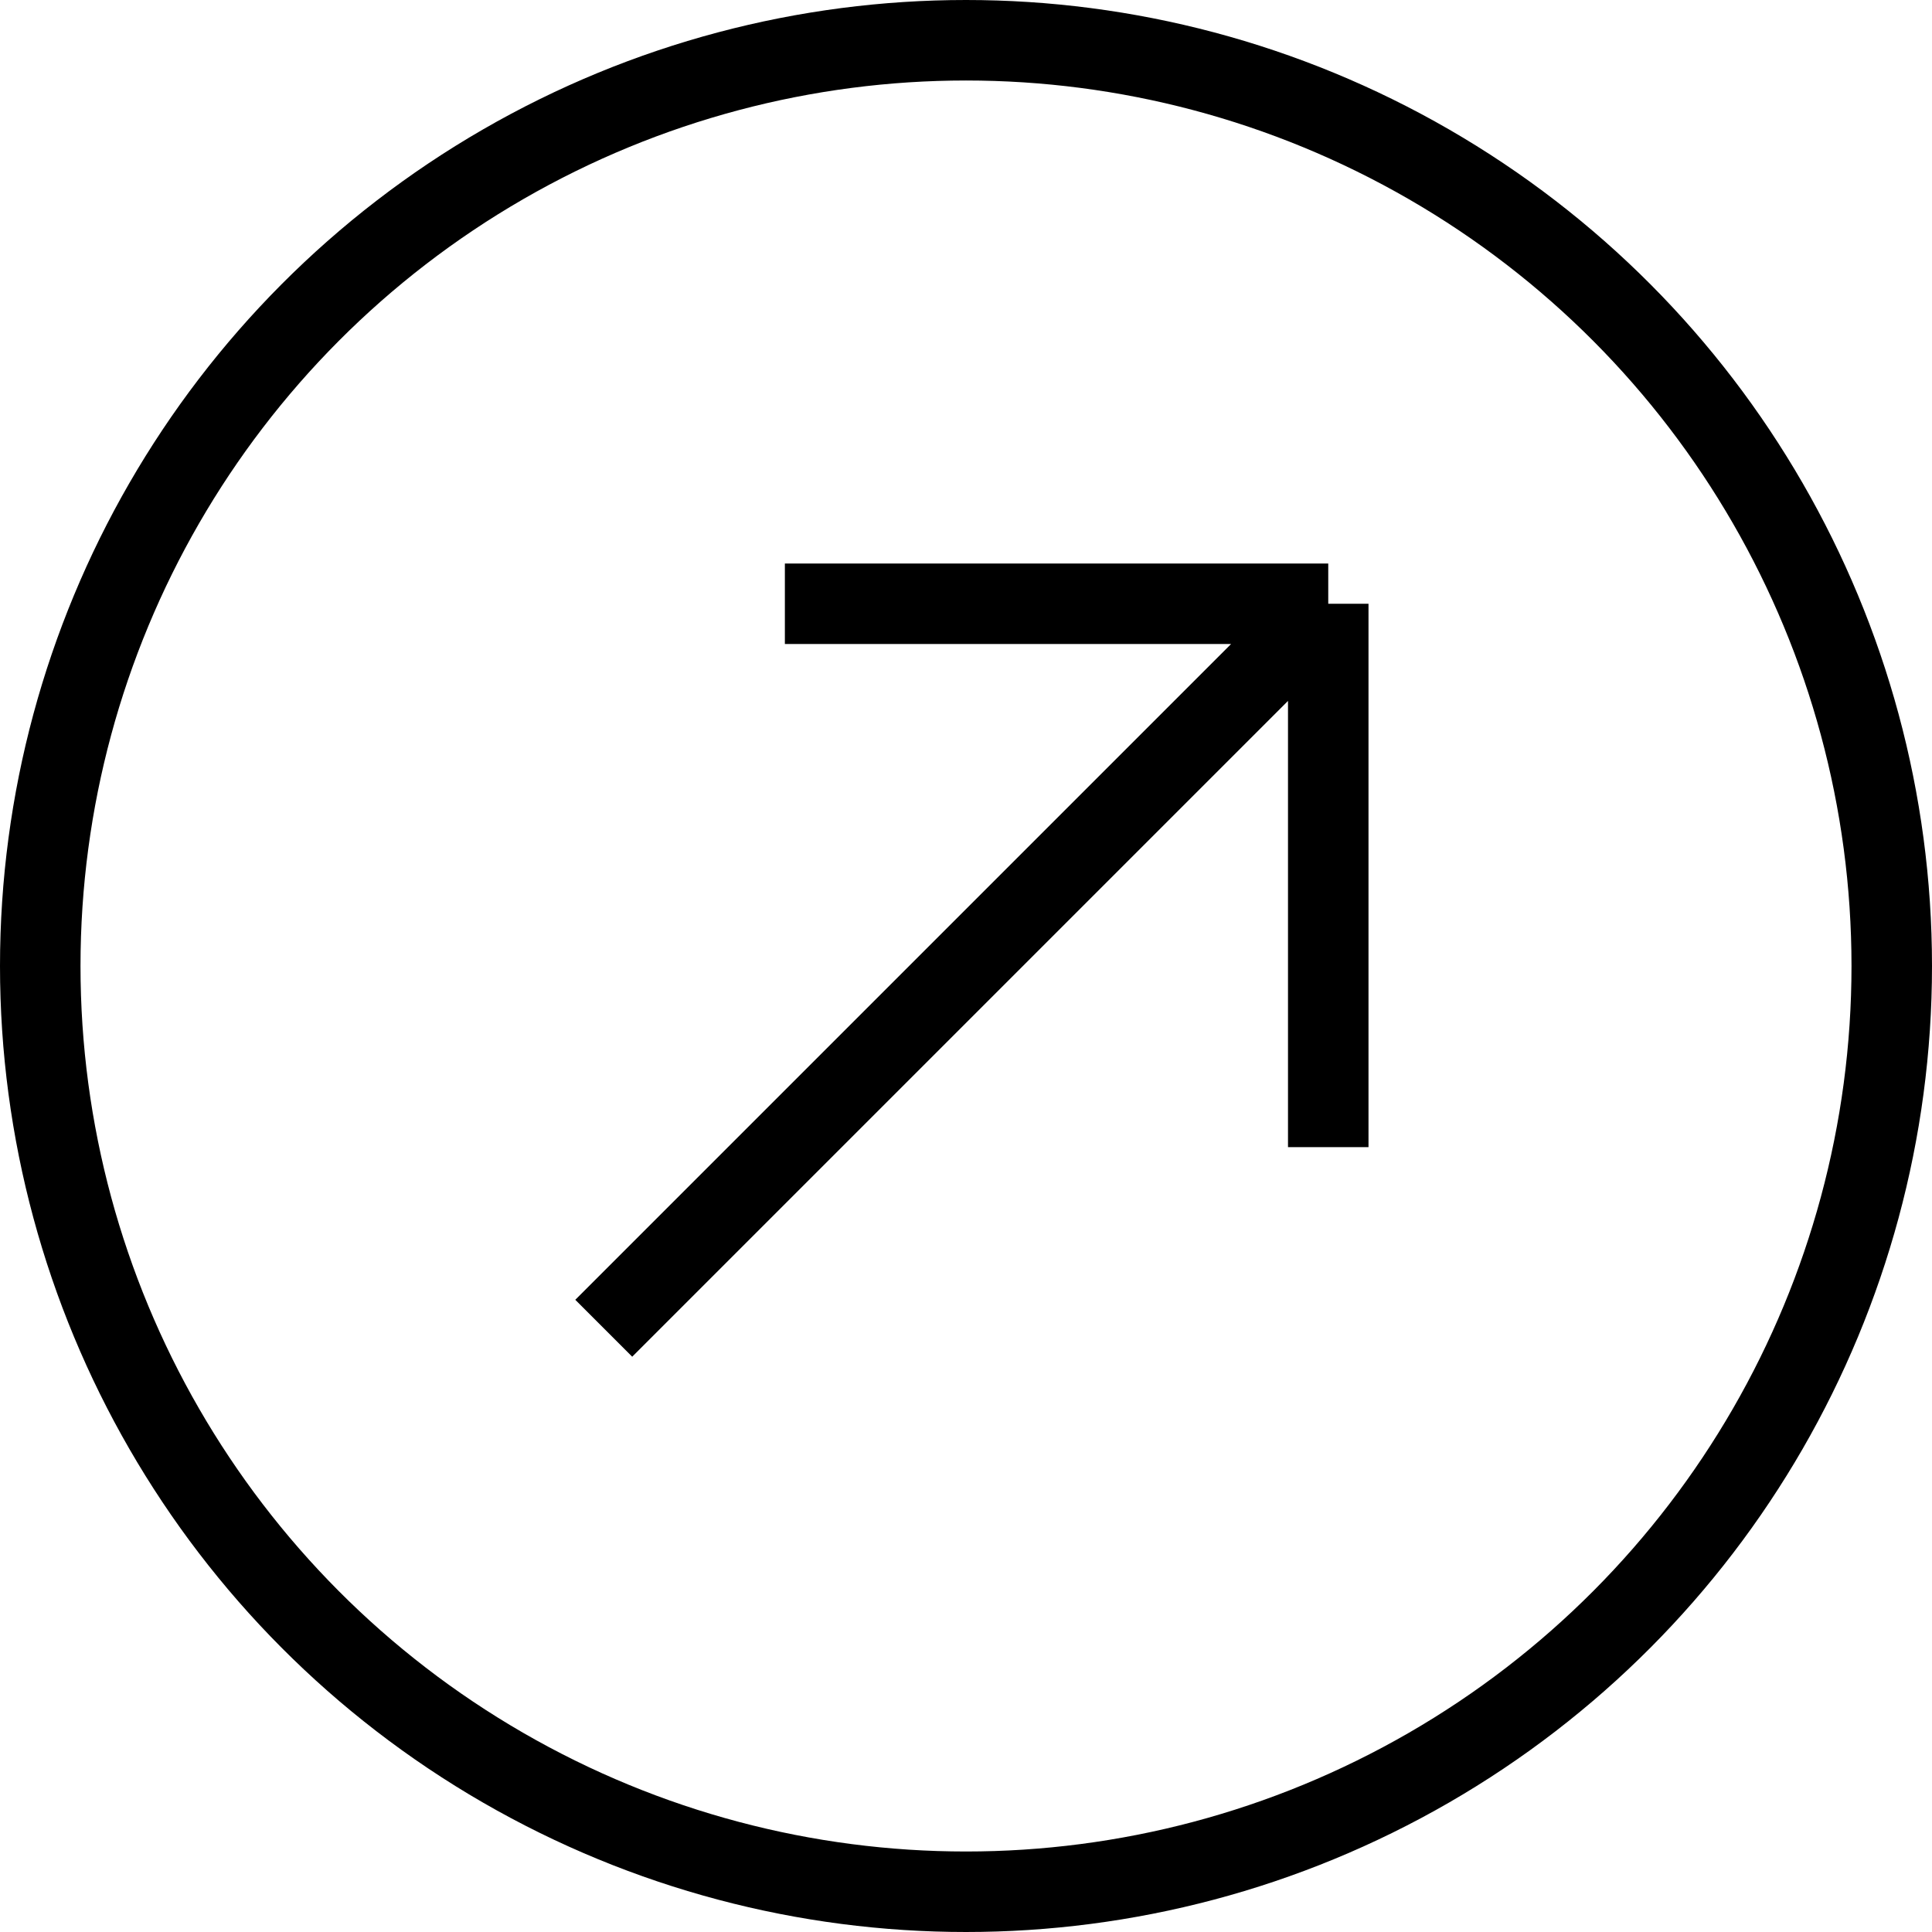 <svg xmlns="http://www.w3.org/2000/svg" width="24" height="24" viewBox="0 0 24 24" fill="none">
<circle cx="12" cy="12" r="11.5" stroke="black"/>
<path d="M9.75 7.5H16.5M16.5 7.5V14.25M16.5 7.5L7.5 16.5" stroke="black"/>
</svg>
